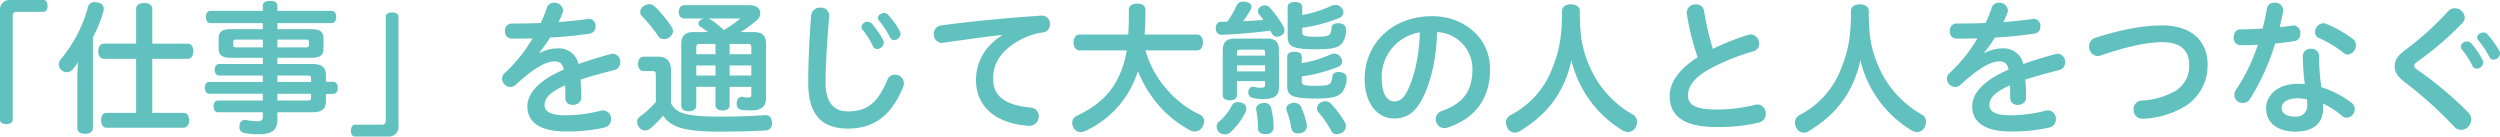 <svg xmlns="http://www.w3.org/2000/svg" width="692.12" height="37.8" viewBox="0 0 692.12 37.8">
  <path id="パス_6564" data-name="パス 6564" d="M-332.08-34a2.733,2.733,0,0,0-3.08,3.08V-.8c0,.68.68,1.16,1.76,1.16s1.76-.48,1.76-1.16V-29.64a.989.989,0,0,1,1.08-1.08h7.4c.68,0,1.16-.6,1.16-1.68s-.44-1.6-1.12-1.6Zm18.32,35.44c0,1.04.84,1.6,2.12,1.6,1.36,0,2.2-.56,2.2-1.6V-23.64a37.433,37.433,0,0,0,2.88-7.12,2.719,2.719,0,0,0,.12-.76A1.732,1.732,0,0,0-308-33.28a3.567,3.567,0,0,0-.88-.12,1.773,1.773,0,0,0-1.92,1.36,37.651,37.651,0,0,1-7.48,14.36,2.369,2.369,0,0,0-.6,1.52,2.112,2.112,0,0,0,.72,1.56,2.352,2.352,0,0,0,1.48.6,2.415,2.415,0,0,0,1.76-.88,14.754,14.754,0,0,0,1.36-1.92c-.12,1.64-.2,3.44-.2,5.28ZM-293-2.76V-17.72h9.8c1,0,1.56-.88,1.56-2.08,0-1.24-.56-2.12-1.56-2.12H-293v-9.64c0-1-.84-1.6-2.24-1.6s-2.24.6-2.24,1.64v9.6h-8.88c-1,0-1.6.88-1.6,2.12,0,1.2.6,2.08,1.6,2.08h8.88V-2.76h-8.16c-1,0-1.52.84-1.52,2.04s.52,2.08,1.52,2.08h21.32c.96,0,1.52-.92,1.52-2.08,0-1.24-.56-2.04-1.52-2.04ZM-244.92-8h2c.76,0,1.28-.64,1.28-1.68s-.52-1.68-1.28-1.68h-2V-13c0-2.32-1-3.28-3.84-3.28h-9.6V-18h9.44c2.36,0,3.32-.76,3.32-2.52V-23.4c0-1.76-.96-2.52-3.32-2.52h-9.44V-27.6h14.92c.88,0,1.36-.68,1.36-1.72,0-1-.48-1.68-1.36-1.68h-14.92v-1.4c0-.96-.76-1.36-2-1.36s-2.04.4-2.04,1.36V-31h-14.44c-.84,0-1.32.68-1.32,1.68,0,1.04.48,1.72,1.32,1.72h14.44v1.68h-8.92c-2.32,0-3.32.76-3.32,2.52v2.88c0,1.76,1,2.52,3.32,2.52h8.92v1.72h-12.08c-.76,0-1.24.68-1.24,1.6s.48,1.6,1.24,1.6h12.08v1.76h-14.84c-.76,0-1.2.68-1.2,1.64s.44,1.64,1.2,1.64h14.84v1.88h-12.4c-.76,0-1.24.64-1.24,1.6,0,1,.48,1.64,1.24,1.64h12.4v1.2c0,1-.36,1.28-1.64,1.28a17.632,17.632,0,0,1-2.92-.32,1.108,1.108,0,0,0-.36-.04A1.5,1.5,0,0,0-268.84.68a1.947,1.947,0,0,0-.04.48,1.53,1.53,0,0,0,1.36,1.64,19.979,19.979,0,0,0,3.88.36c3.88,0,5.28-1.16,5.28-4.12V-2.92h9.6c2.84,0,3.84-.96,3.84-3.28Zm-4.12-.04v1c0,.68-.24.88-1.04.88h-8.28V-8.04h9.32Zm0-3.28h-9.32v-1.76h8.28c.8,0,1.04.12,1.04.8Zm-9.32-9.56v-2.16h7.76c.68,0,.96.12.96.64v.88c0,.52-.28.64-.96.64Zm-4.04-2.16v2.16h-7.24c-.68,0-.96-.12-.96-.64v-.88c0-.52.28-.64.96-.64ZM-227.92,3.8A2.733,2.733,0,0,0-224.84.72V-29.4c0-.68-.68-1.16-1.76-1.16s-1.76.48-1.76,1.16V-.56A.989.989,0,0,1-229.44.52h-7.4c-.68,0-1.16.6-1.16,1.68s.44,1.6,1.12,1.6Zm42.08-23.24a36.708,36.708,0,0,0,2.96-4.16c3.88-.2,7.76-.6,11.12-1.12a1.863,1.863,0,0,0,1.48-1.96,1.944,1.944,0,0,0-1.76-2.12.681.681,0,0,0-.28.04c-2.56.36-5.32.64-8.2.88a28.309,28.309,0,0,0,1.12-2.6,2.265,2.265,0,0,0,.12-.72,2.35,2.35,0,0,0-2.48-2.04,1.954,1.954,0,0,0-2,1.4,35.328,35.328,0,0,1-1.68,4.2c-2.84.12-5.6.16-8.12.16a1.886,1.886,0,0,0-1.8,2.08,1.877,1.877,0,0,0,1.76,2.08h1.64c1.36,0,2.8,0,4.24-.04a41.4,41.4,0,0,1-7.6,9.48,2.208,2.208,0,0,0-.84,1.68,2.36,2.36,0,0,0,2.28,2.28,2.15,2.15,0,0,0,1.48-.6c4.84-4.44,8.28-6.48,10.68-6.48,1.56,0,2.28.6,2.64,2.28-7.32,3.12-10.08,6.8-10.08,10.16,0,4.2,3.24,6.96,10.72,6.96a46.4,46.4,0,0,0,10.56-1.08A2.28,2.28,0,0,0-166-1a2.269,2.269,0,0,0-2.16-2.44,3.5,3.5,0,0,0-.64.08,40.031,40.031,0,0,1-9.64,1.28c-4.4,0-5.96-1.08-5.96-2.88,0-1.64,1.16-3.44,5.68-5.4.08,1.2.08,2.36.08,3.48-.04,2.72,4.4,2.44,4.4-.08,0-1.52-.04-3.08-.2-5,3-1,6.08-1.8,9.44-2.68a2.081,2.081,0,0,0,1.56-2.12,2.2,2.2,0,0,0-2-2.36,3.088,3.088,0,0,0-.6.08c-3.16.84-6.16,1.76-8.96,2.76a5.524,5.524,0,0,0-5.84-4.32,10.228,10.228,0,0,0-4.88,1.28Zm43.44,9.48h5.32v5.12c0,.92.8,1.44,1.96,1.44s1.96-.52,1.96-1.44V-9.96h6v2c0,.8-.16.96-.92.96a5.518,5.518,0,0,1-1.48-.2h-.2c-.68,0-1.32.52-1.44,1.6v.32a1.513,1.513,0,0,0,1.28,1.68,20.181,20.181,0,0,0,2.84.16c2.68,0,4-1.08,4-3.44v-14.8c0-2.44-1.04-3.44-3.36-3.44h-3.68a32.949,32.949,0,0,0,4.56-3.36,2.586,2.586,0,0,0,.88-1.88c0-1.16-1-2.2-3.04-2.2h-17.92c-1,0-1.6.72-1.6,1.84,0,1.16.6,1.84,1.6,1.84h5.44a2.335,2.335,0,0,0-.88.32,1.283,1.283,0,0,0-.72,1.08.909.909,0,0,0,.36.72c.72.48,1.52,1.08,2.28,1.64h-4.04c-2.28,0-3.36,1-3.36,3.44V-4.76c0,1,.84,1.56,2.04,1.56s2.12-.56,2.12-1.56Zm0-3.12v-2.8h5.32v2.8Zm15.24,0h-6v-2.8h6Zm0-5.92h-6v-2.84h5.04c.72,0,.96.2.96.96Zm-9.92-2.84V-19h-5.32v-1.88c0-.76.24-.96,1-.96Zm6.88-7.04a32.509,32.509,0,0,1-4.56,3.2,29.011,29.011,0,0,0-3.64-2.92,2.038,2.038,0,0,0-.68-.28Zm-19.2,14.44c0-2.72-1.2-3.88-3.76-3.88h-3.76c-.96,0-1.6.76-1.6,2.04,0,1.2.68,1.96,1.56,1.96h2.32c.88,0,1.04.2,1.04,1.12v7.44A25.682,25.682,0,0,1-158-1.72a1.673,1.673,0,0,0-.76,1.48,2.469,2.469,0,0,0,.6,1.56,2.078,2.078,0,0,0,1.6.8,2.249,2.249,0,0,0,1.28-.44A22.872,22.872,0,0,0-151.6-2c1.8,2.56,4.12,3.6,8.96,4.16a71.773,71.773,0,0,0,7.2.28c4.08,0,8.6-.12,12.04-.32A1.844,1.844,0,0,0-121.44.04V-.08c-.08-1.4-.72-2.04-1.72-2.04h-.2c-3.52.24-7.72.4-11.84.4-2.72,0-4.88-.04-6.6-.2-4.48-.4-6.32-1.12-7.6-3.48Zm-7.64-17.8a2,2,0,0,0-.88,1.6,1.58,1.58,0,0,0,.48,1.12A40.254,40.254,0,0,1-152.92-24a1.813,1.813,0,0,0,1.6.84,2.485,2.485,0,0,0,1.56-.56,2.194,2.194,0,0,0,.92-1.68,1.857,1.857,0,0,0-.4-1.16,32.405,32.405,0,0,0-4.8-5.76,2,2,0,0,0-1.36-.52A2.679,2.679,0,0,0-157.04-32.24Zm60.72,6.56a20.336,20.336,0,0,1,2.84,4.48,1.289,1.289,0,0,0,1.2.76,1.86,1.86,0,0,0,1.8-1.72,1.569,1.569,0,0,0-.16-.72,22.97,22.97,0,0,0-3.16-4.56,1.579,1.579,0,0,0-1.2-.52,1.59,1.59,0,0,0-1.64,1.44A1.309,1.309,0,0,0-96.32-25.68Zm4.52-2.6a26.324,26.324,0,0,1,3.08,4.68,1.153,1.153,0,0,0,1.08.68,1.8,1.8,0,0,0,1.8-1.68,1.316,1.316,0,0,0-.2-.72,20.887,20.887,0,0,0-3.32-4.64,1.364,1.364,0,0,0-1.04-.44c-.84,0-1.72.64-1.72,1.36A1.059,1.059,0,0,0-91.8-28.28Zm-13.8-1.16v-.24a2.226,2.226,0,0,0-2.44-2.2,2.417,2.417,0,0,0-2.56,2.16c-.56,7.36-.8,13.44-.8,18.72,0,8.92,3.92,12.6,11,12.6,6.96,0,12-3.4,15.28-11.56a3.4,3.4,0,0,0,.2-1.04,2.407,2.407,0,0,0-2.48-2.32,2.182,2.182,0,0,0-2.12,1.48c-2.8,6.8-6.04,8.68-10.92,8.68-3.68,0-6.16-2.2-6.16-7.96C-106.6-16-106.2-22.32-105.6-29.44Zm47.76,5.28c-5.2,3.36-7.12,7.92-7.12,12.36C-64.96-4.84-59.88.16-50.4.84h.24A2.574,2.574,0,0,0-47.6-1.84,2.257,2.257,0,0,0-49.76-4.2c-7.52-.76-10.44-3.32-10.44-8.04,0-3.92,1.72-7.44,7.12-10.52a18.855,18.855,0,0,1,6.72-2.28,2.157,2.157,0,0,0,1.88-2.24,2.231,2.231,0,0,0-2.16-2.4h-.12c-9.72.64-19.48,1.6-27.88,2.72a2.283,2.283,0,0,0-2,2.36,2.31,2.31,0,0,0,2.2,2.48,1.107,1.107,0,0,0,.36-.04c6.6-.92,11.56-1.64,16.2-2.16ZM-3.8-20.04c1.12,0,1.68-1.04,1.68-2.24,0-1.16-.56-2.16-1.68-2.16H-18.28c.16-2.12.24-4.36.24-6.8,0-1.16-.92-1.76-2.28-1.76s-2.32.56-2.32,1.76c0,2.6-.04,4.84-.16,6.8H-36.24c-1.12,0-1.72,1-1.72,2.16,0,1.2.6,2.24,1.72,2.24h13a25.885,25.885,0,0,1-2.04,6.88c-2.28,5.12-5.88,8.4-11.88,11.28A1.976,1.976,0,0,0-38.32-.04a2.8,2.8,0,0,0,.28,1.24,2.237,2.237,0,0,0,2.08,1.36,2.886,2.886,0,0,0,1.28-.32,26.758,26.758,0,0,0,13.4-13.52,31.5,31.5,0,0,0,1.16-3.04,32.993,32.993,0,0,0,4.84,8.4A30.364,30.364,0,0,0-5.72,2.04a2.884,2.884,0,0,0,1.36.36A2.366,2.366,0,0,0-2.28,1.12,2.854,2.854,0,0,0-1.8-.44a1.921,1.921,0,0,0-1.12-1.8A27.6,27.6,0,0,1-11.8-8.88a27.738,27.738,0,0,1-6.24-11.16ZM7.28-11.56h7.8v.76c0,.88-.16,1.08-1.16,1.08a7.518,7.518,0,0,1-1.96-.24.507.507,0,0,0-.24-.04c-.64,0-1.08.48-1.24,1.2a1.794,1.794,0,0,0-.04.44,1.425,1.425,0,0,0,1.12,1.44,11.749,11.749,0,0,0,3.2.32c2.96,0,4.16-.96,4.16-3.28V-19.92c0-2.44-.96-3.4-3.28-3.4H6.68c-2.32,0-3.32.96-3.32,3.4V-7.64c0,.92.76,1.4,1.92,1.4,1.28,0,2-.48,2-1.4Zm0-2.68v-1.68h7.8v1.68Zm0-4.36v-.84c0-.64.24-.8.92-.8h5.96c.68,0,.92.16.92.8v.84Zm1.68-9.52a21.5,21.5,0,0,0,2.2-3.4,1.267,1.267,0,0,0,.16-.64c0-.6-.52-1.12-1.56-1.32a4.454,4.454,0,0,0-.68-.08A1.959,1.959,0,0,0,7.16-32.4,25.277,25.277,0,0,1,4.6-28c-.52,0-1.08.04-1.64.04-.96,0-1.52.56-1.52,1.84a1.589,1.589,0,0,0,1.72,1.76h.08c4.28-.2,8.8-.56,13.28-1.16l.48.84a1.57,1.57,0,0,0,1.4.84,2.263,2.263,0,0,0,1.24-.4,1.571,1.571,0,0,0,.8-1.36,2.385,2.385,0,0,0-.32-1.12A30.45,30.45,0,0,0,16.28-32a1.755,1.755,0,0,0-1.24-.52,2.168,2.168,0,0,0-1.24.4,1.461,1.461,0,0,0-.72,1.2,1.6,1.6,0,0,0,.36.96,11.183,11.183,0,0,1,1.16,1.48c-1.32.12-2.68.2-4.04.28C10.04-28.16,9.52-28.16,8.96-28.12Zm16.4,1.8a41.67,41.67,0,0,0,10.36-2.76,1.726,1.726,0,0,0,1.04-1.52,1.727,1.727,0,0,0-.4-1.08,2.124,2.124,0,0,0-1.8-.96,2.64,2.64,0,0,0-1.08.24,34.163,34.163,0,0,1-8.12,2.56v-2.2c0-.92-.8-1.4-2-1.4-1.28,0-2.04.48-2.04,1.4v8.12c0,2.72,1.16,3.56,7.96,3.56,4.84,0,6.04-.52,7.08-1.64a5.912,5.912,0,0,0,1.12-3.68v-.2c0-.96-.64-1.56-1.84-1.68h-.36c-1,0-1.76.4-1.8,1.12a5.247,5.247,0,0,1-.4,1.84c-.36.52-1.12.76-3.84.76-3.52,0-3.88-.24-3.88-1.4Zm-.12,13.48a43.879,43.879,0,0,0,10.12-2.68A1.551,1.551,0,0,0,36.4-17a1.929,1.929,0,0,0-.44-1.2,2.076,2.076,0,0,0-1.68-.96,2.593,2.593,0,0,0-1.16.28,32.326,32.326,0,0,1-7.88,2.36v-1.76c0-.92-.76-1.4-2-1.4s-2.04.48-2.04,1.4v8c0,2.76,1.24,3.56,8.04,3.56,4.52,0,6.12-.6,7.04-1.6a6.043,6.043,0,0,0,1.36-3.88v-.2c0-.96-.56-1.52-1.84-1.64a1.5,1.5,0,0,0-.4-.04c-.88,0-1.6.36-1.68,1.2a5.049,5.049,0,0,1-.52,1.84c-.36.56-1.16.8-3.92.8-3.64,0-4.04-.2-4.04-1.4ZM8.8-5.48a3.371,3.371,0,0,0-1.2-.24,1.727,1.727,0,0,0-1.68.88A15.23,15.23,0,0,1,2.32-.32a1.725,1.725,0,0,0-.64,1.4,1.964,1.964,0,0,0,.6,1.44,2.459,2.459,0,0,0,1.68.68,2.314,2.314,0,0,0,1.56-.6A19.167,19.167,0,0,0,9.64-2.92a2.263,2.263,0,0,0,.24-.96A1.686,1.686,0,0,0,8.8-5.48Zm6.64,8.6a1.847,1.847,0,0,0,2-2V1.04a25,25,0,0,0-.68-5.16A1.817,1.817,0,0,0,14.8-5.48a1.5,1.5,0,0,0-.4.04c-1.04.08-1.8.68-1.8,1.56a1.107,1.107,0,0,0,.04.36,28.275,28.275,0,0,1,.48,5c0,1.08.76,1.64,2.04,1.64Zm7.04-8.56c-.96.2-1.52.76-1.52,1.52a1.605,1.605,0,0,0,.12.6,24.694,24.694,0,0,1,1.24,4.76A1.73,1.73,0,0,0,24.2,2.92a5.466,5.466,0,0,0,.76-.08A1.946,1.946,0,0,0,26.64.92,1.948,1.948,0,0,0,26.6.44a23.848,23.848,0,0,0-1.52-4.8A1.978,1.978,0,0,0,23.2-5.52,4.408,4.408,0,0,0,22.48-5.44Zm7.92-.12a1.9,1.9,0,0,0-.96,1.6,1.7,1.7,0,0,0,.36,1,27.974,27.974,0,0,1,3.6,5.2,1.66,1.66,0,0,0,1.56.88,3.007,3.007,0,0,0,1.48-.44,2.081,2.081,0,0,0,1-1.72,2.694,2.694,0,0,0-.32-1.2,28.723,28.723,0,0,0-3.8-5.04,2.067,2.067,0,0,0-1.56-.68A2.445,2.445,0,0,0,30.4-5.56ZM62.68-25.12a10.226,10.226,0,0,1,9.8,10.24C72.48-8.92,70-5.36,64-3.28a2.4,2.4,0,0,0-1.68,2.24,2.457,2.457,0,0,0,2.4,2.52,2.419,2.419,0,0,0,.88-.16c7.48-2.48,11.76-7.88,11.76-16.2,0-8.68-7.28-14.64-16-14.64-11.48,0-18.72,8-18.72,17.28,0,7.16,3.76,11.04,8.08,11.04,3.16,0,5.72-1.24,7.88-5.44C60.92-11.16,62.52-17.6,62.68-25.12Zm-4.76.08c-.2,6.96-1.6,12.6-3.6,16.48-1,2-2.24,2.64-3.52,2.64-1.84,0-3.44-1.96-3.44-6.64A12.491,12.491,0,0,1,57.92-25.04Zm41.96,7.68A30.973,30.973,0,0,0,114.16,2.16a3.248,3.248,0,0,0,1.4.4,2.4,2.4,0,0,0,2.04-1.2,3.207,3.207,0,0,0,.44-1.6,2.2,2.2,0,0,0-.92-1.92,27.9,27.9,0,0,1-12.24-13.52c-2.04-4.68-2.68-8.44-2.68-15.32,0-1.16-1.08-1.8-2.44-1.8-1.4,0-2.48.64-2.48,1.8,0,6.92-.68,10.88-2.64,15.76A24.19,24.19,0,0,1,82.92-2.08a2.282,2.282,0,0,0-1.16,2,3.3,3.3,0,0,0,.44,1.56,2.3,2.3,0,0,0,2,1.24,2.755,2.755,0,0,0,1.44-.44C92.68-2,97.88-7.96,99.88-17.36Zm39.16-3.12A72.552,72.552,0,0,1,136.6-31a2.162,2.162,0,0,0-2.28-1.8,2.382,2.382,0,0,0-2.52,2.28,1.108,1.108,0,0,0,.04.36,66.687,66.687,0,0,0,3,12c-5.72,3.64-7.76,7.44-7.76,10.72,0,5.72,4.2,8.6,12.8,8.6a47.83,47.83,0,0,0,11.8-1.2,2.434,2.434,0,0,0,2-2.44,2.433,2.433,0,0,0-2.28-2.6,3.088,3.088,0,0,0-.6.08,42.909,42.909,0,0,1-10.88,1.32c-5.68,0-7.76-1.32-7.76-3.88,0-2.28,1.32-4.6,5.56-7.12a60.571,60.571,0,0,1,12.68-5.16,2.035,2.035,0,0,0,1.44-2.04,2.482,2.482,0,0,0-2.28-2.6,2.265,2.265,0,0,0-.72.12A72.145,72.145,0,0,0,139.04-20.48Zm40.84,3.12A30.973,30.973,0,0,0,194.16,2.16a3.247,3.247,0,0,0,1.4.4,2.4,2.4,0,0,0,2.04-1.2,3.207,3.207,0,0,0,.44-1.6,2.2,2.2,0,0,0-.92-1.92,27.9,27.9,0,0,1-12.24-13.52c-2.04-4.68-2.68-8.44-2.68-15.32,0-1.16-1.08-1.8-2.44-1.8-1.4,0-2.48.64-2.48,1.8,0,6.92-.68,10.88-2.64,15.76A24.19,24.19,0,0,1,162.92-2.08a2.282,2.282,0,0,0-1.16,2,3.3,3.3,0,0,0,.44,1.56,2.3,2.3,0,0,0,2,1.24,2.755,2.755,0,0,0,1.44-.44C172.68-2,177.88-7.96,179.88-17.36Zm34.28-2.08a36.708,36.708,0,0,0,2.96-4.16c3.88-.2,7.76-.6,11.12-1.12a1.863,1.863,0,0,0,1.48-1.96,1.944,1.944,0,0,0-1.76-2.12.681.681,0,0,0-.28.04c-2.56.36-5.32.64-8.2.88a28.309,28.309,0,0,0,1.12-2.6,2.265,2.265,0,0,0,.12-.72,2.35,2.35,0,0,0-2.48-2.04,1.954,1.954,0,0,0-2,1.4,35.328,35.328,0,0,1-1.68,4.2c-2.84.12-5.6.16-8.12.16a1.886,1.886,0,0,0-1.8,2.08,1.877,1.877,0,0,0,1.76,2.08h1.64c1.36,0,2.8,0,4.24-.04a41.4,41.4,0,0,1-7.6,9.48,2.208,2.208,0,0,0-.84,1.68,2.36,2.36,0,0,0,2.28,2.28,2.15,2.15,0,0,0,1.48-.6c4.84-4.44,8.28-6.48,10.68-6.48,1.56,0,2.28.6,2.64,2.28-7.32,3.12-10.08,6.8-10.08,10.16,0,4.2,3.24,6.96,10.72,6.96a46.4,46.4,0,0,0,10.56-1.08A2.28,2.28,0,0,0,234-1a2.269,2.269,0,0,0-2.16-2.44,3.5,3.5,0,0,0-.64.08,40.031,40.031,0,0,1-9.64,1.28c-4.4,0-5.96-1.08-5.96-2.88,0-1.64,1.16-3.44,5.68-5.4.08,1.2.08,2.36.08,3.48-.04,2.72,4.4,2.44,4.4-.08,0-1.52-.04-3.08-.2-5,3-1,6.08-1.8,9.44-2.68a2.081,2.081,0,0,0,1.56-2.12,2.2,2.2,0,0,0-2-2.36,3.088,3.088,0,0,0-.6.08c-3.16.84-6.16,1.76-8.96,2.76a5.524,5.524,0,0,0-5.84-4.32,10.228,10.228,0,0,0-4.88,1.28Zm30.72-4.08a2.4,2.4,0,0,0-1.68,2.36,2.542,2.542,0,0,0,2.36,2.68,2.369,2.369,0,0,0,.84-.16c7.84-2.68,13.24-3.68,17.16-3.68,5.28,0,7.36,2.6,7.36,6.24a8.061,8.061,0,0,1-3.8,7.24,20.851,20.851,0,0,1-9.36,2.68,2.331,2.331,0,0,0-2.24,2.48,2.423,2.423,0,0,0,2.44,2.56h.2a24.748,24.748,0,0,0,11.52-3.4A13.275,13.275,0,0,0,276-16.2c0-6.56-4.64-10.76-12.48-10.76C259.08-26.96,253.16-26.2,244.88-23.52Zm46.36-2.56c-2.16.12-4.28.2-6.2.2-1.2,0-1.8,1.08-1.8,2.2a1.976,1.976,0,0,0,1.84,2.2c1.52,0,3.16-.04,4.84-.12a50.991,50.991,0,0,1-6,12.4,2.674,2.674,0,0,0-.52,1.52,2.307,2.307,0,0,0,2.36,2.2,2.357,2.357,0,0,0,2.04-1.2,64.224,64.224,0,0,0,6.92-15.28c1.88-.16,3.76-.4,5.44-.68a1.959,1.959,0,0,0,1.52-2.08,2.016,2.016,0,0,0-1.84-2.24.781.781,0,0,0-.28.04c-1.12.16-2.32.32-3.6.44.36-1.44.68-2.92.96-4.4a1.108,1.108,0,0,0,.04-.36,2.208,2.208,0,0,0-2.4-2,1.97,1.97,0,0,0-2.12,1.56C292.12-29.8,291.72-27.92,291.24-26.08ZM307.52-9.84a56.7,56.7,0,0,1-.64-8.72,2.025,2.025,0,0,0-2.24-1.92,2.065,2.065,0,0,0-2.28,1.96,63.715,63.715,0,0,0,.56,7.8c-.64-.04-1.32-.08-1.96-.08-5.56,0-8.76,3.24-8.76,6.72,0,4.24,3.36,6.52,8.12,6.52C304.84,2.44,308,.48,308-4a8.472,8.472,0,0,0-.08-1.36,23.54,23.54,0,0,1,5.36,3.48,2.042,2.042,0,0,0,1.28.48,2.4,2.4,0,0,0,2.2-2.4,2.185,2.185,0,0,0-1.04-1.84A26.19,26.19,0,0,0,307.52-9.84Zm-4.04,3.36a14.936,14.936,0,0,1,.12,1.72,2.985,2.985,0,0,1-3.28,3.04c-2.56,0-3.8-.92-3.8-2.4,0-1.36,1.32-2.68,4.56-2.68A11.954,11.954,0,0,1,303.48-6.48Zm5.36-20.92a2.089,2.089,0,0,0-.84-.16,2.411,2.411,0,0,0-2.24,2.44,1.7,1.7,0,0,0,1.08,1.64,32.192,32.192,0,0,1,6.88,4.16,1.668,1.668,0,0,0,1.12.44,2.608,2.608,0,0,0,2.24-2.6,2.115,2.115,0,0,0-.84-1.72A33.419,33.419,0,0,0,308.84-27.4Zm37.6,7.12a24.5,24.5,0,0,1,2.88,4.48,1.266,1.266,0,0,0,1.2.8,1.824,1.824,0,0,0,1.8-1.68,1.443,1.443,0,0,0-.2-.76A23.382,23.382,0,0,0,349-22a1.706,1.706,0,0,0-1.2-.52,1.6,1.6,0,0,0-1.68,1.4A1.237,1.237,0,0,0,346.44-20.28Zm4.52-2.56a23.129,23.129,0,0,1,3.08,4.68,1.153,1.153,0,0,0,1.08.68,1.838,1.838,0,0,0,1.84-1.72,1.316,1.316,0,0,0-.2-.72,26.54,26.54,0,0,0-3.32-4.64A1.364,1.364,0,0,0,352.4-25c-.88,0-1.76.64-1.76,1.36A1.146,1.146,0,0,0,350.96-22.84Zm-8.32-8.08a82.665,82.665,0,0,1-11.76,10.64c-2.44,1.76-3.08,3.12-3.08,4.6,0,1.6.68,2.88,3.16,4.72A106.453,106.453,0,0,1,344.2,1a2.7,2.7,0,0,0,2,.96A2.9,2.9,0,0,0,349-.88,3.009,3.009,0,0,0,348.04-3a99.9,99.9,0,0,0-13.96-11.68c-.6-.36-.88-.76-.88-1.12,0-.32.24-.68.76-1.04A87.37,87.37,0,0,0,346.52-27.6a2.193,2.193,0,0,0,.68-1.56,2.788,2.788,0,0,0-2.76-2.56A2.408,2.408,0,0,0,342.64-30.92Z" transform="translate(335.16 34)" fill="#61c1be"/>
</svg>
